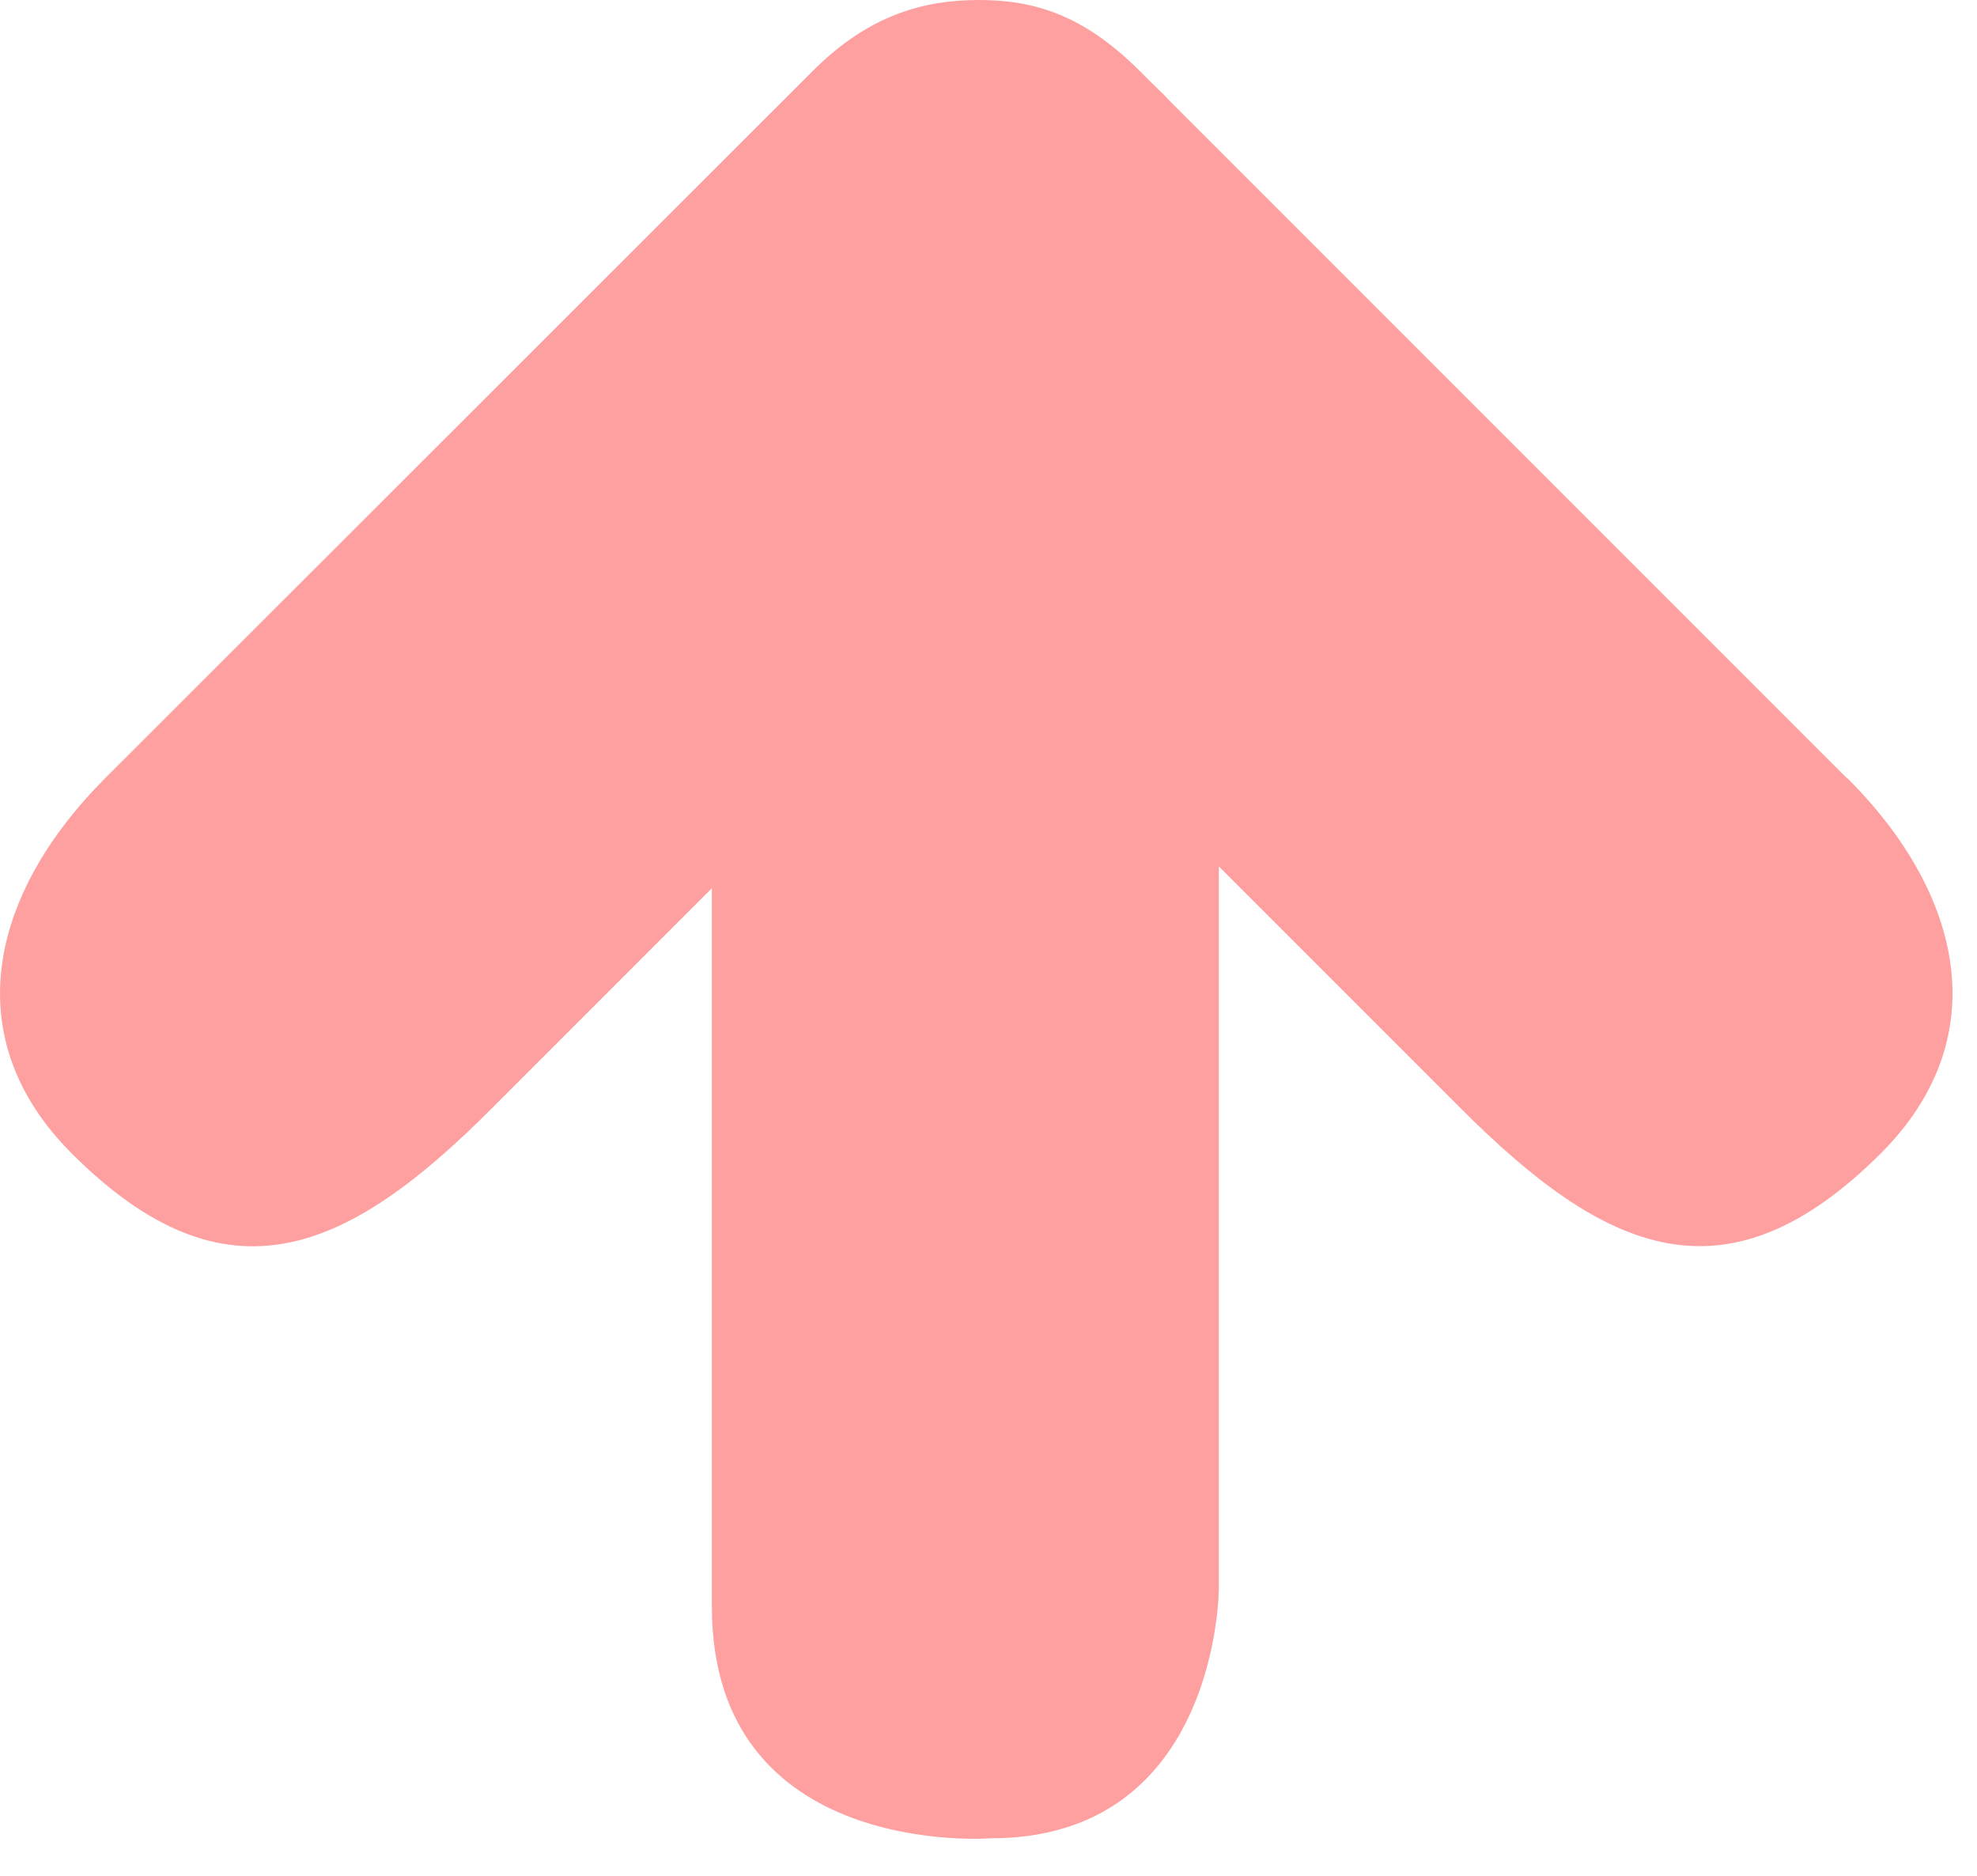 <?xml version="1.0" encoding="UTF-8"?> <svg xmlns="http://www.w3.org/2000/svg" width="39" height="37" viewBox="0 0 39 37" fill="none"><path d="M36.434 15.35L23.044 1.96C22.983 1.89 22.893 1.8 22.764 1.68L22.494 1.41C21.404 0.32 20.444 0 19.314 0C18.264 0 17.154 0.27 16.023 1.41L2.084 15.34C-0.216 17.64 -0.856 20.48 1.414 22.75C4.474 25.81 6.864 24.71 9.704 21.86L14.043 17.52V31.69C14.043 36.69 19.544 36.26 19.544 36.26C24.044 36.26 24.044 31.33 24.044 31.33V17.09L28.814 21.86C31.654 24.7 34.033 25.81 37.103 22.75C39.373 20.48 38.733 17.63 36.434 15.34V15.35Z" fill="#FFA0A0"></path></svg> 